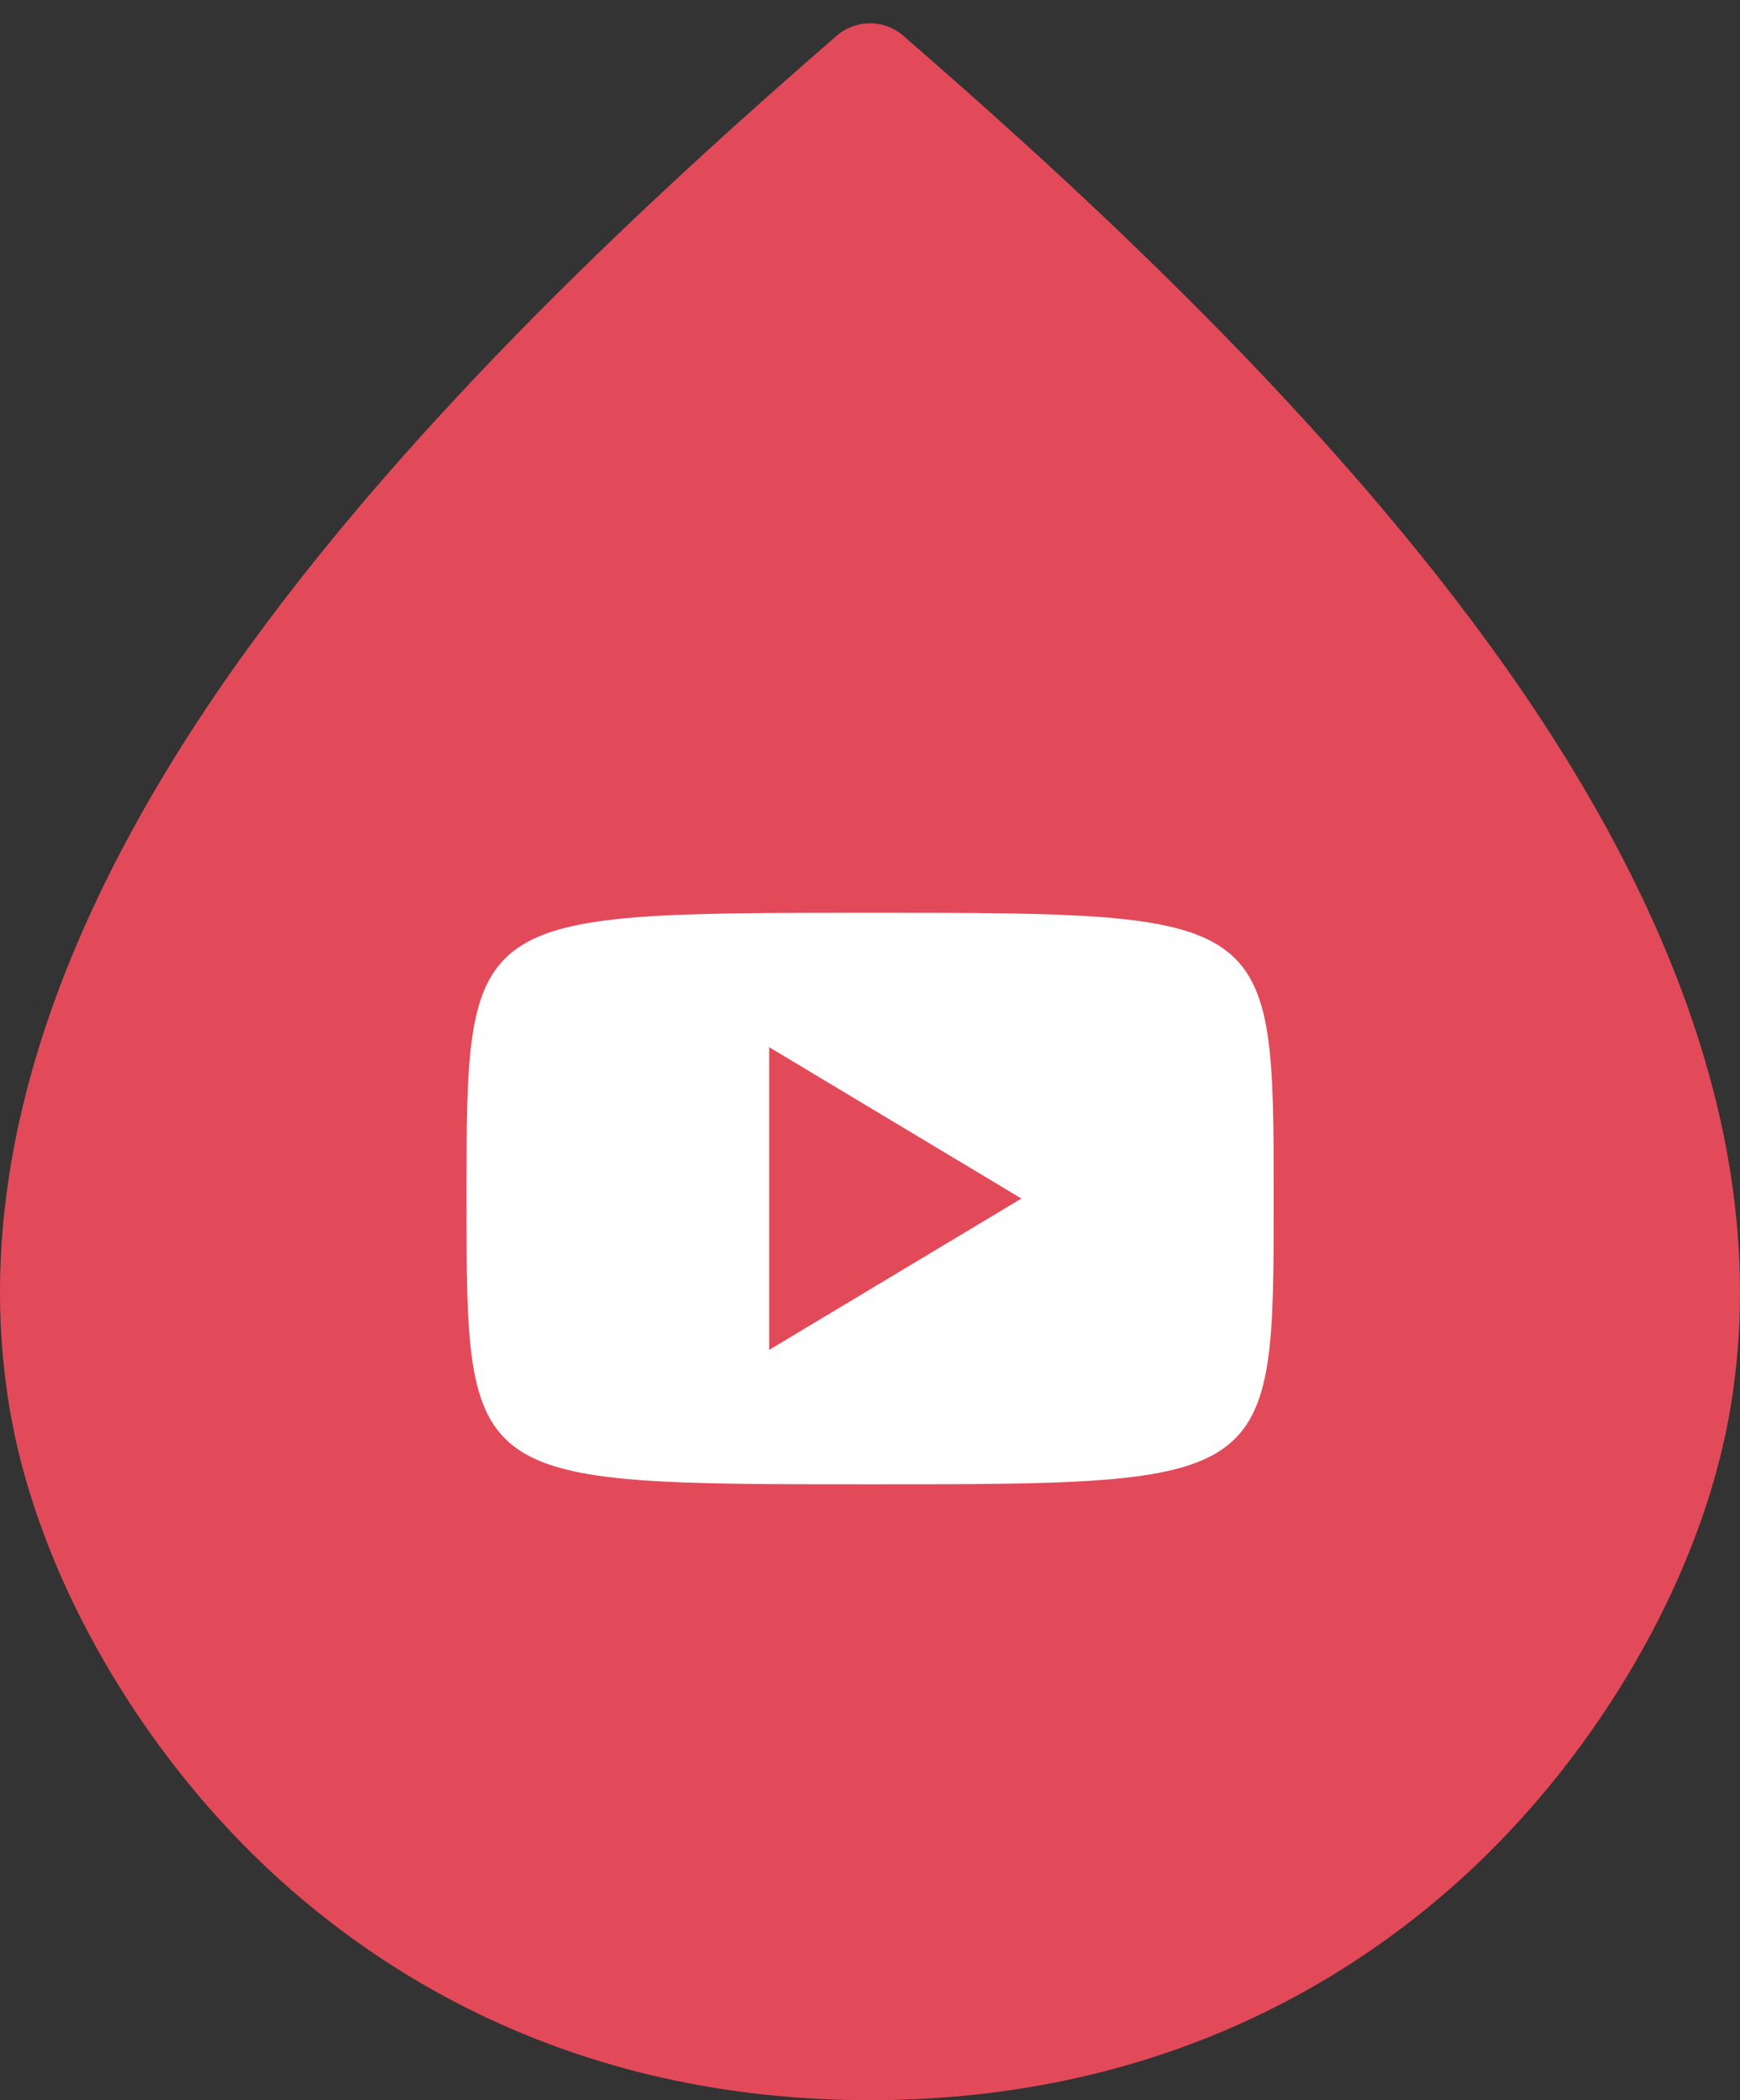 <?xml version="1.0" encoding="utf-8"?>
<!-- Generator: Adobe Illustrator 15.0.0, SVG Export Plug-In . SVG Version: 6.00 Build 0)  -->
<!DOCTYPE svg PUBLIC "-//W3C//DTD SVG 1.1//EN" "http://www.w3.org/Graphics/SVG/1.1/DTD/svg11.dtd">
<svg version="1.1" id="Layer_1" xmlns="http://www.w3.org/2000/svg" xmlns:xlink="http://www.w3.org/1999/xlink" x="0px" y="0px"
	 width="58px" height="70px" viewBox="0 0 58 70" enable-background="new 0 0 58 70" xml:space="preserve">
<rect x="0" y="0" width="58" height="70" fill="#333333" stroke="none"/>
<g>
	<g>
		<path fill="#E34A59" d="M29,70c-10.119,0-16.761-4.445-20.551-8.175c-4.118-4.054-7.134-9.484-8.066-14.53
			c-1.404-7.601,1.059-15.977,7.319-24.897c5.936-8.454,14.365-16.153,20.189-21.208c0.637-0.551,1.581-0.551,2.217,0
			c5.825,5.056,14.255,12.754,20.19,21.208c6.262,8.92,8.723,17.297,7.318,24.897c-0.934,5.045-3.949,10.477-8.066,14.53
			C45.762,65.555,39.119,70,29,70z"/>
	</g>
	<g>
		<path fill="#FFFFFF" d="M42.456,39.948c0,9.525,0,9.525-13.453,9.525s-13.453,0-13.453-9.525c0-9.524,0-9.524,13.453-9.524
			S42.456,30.424,42.456,39.948z M34.048,39.948l-8.408-5.045v10.09L34.048,39.948z"/>
	</g>
</g>
</svg>
